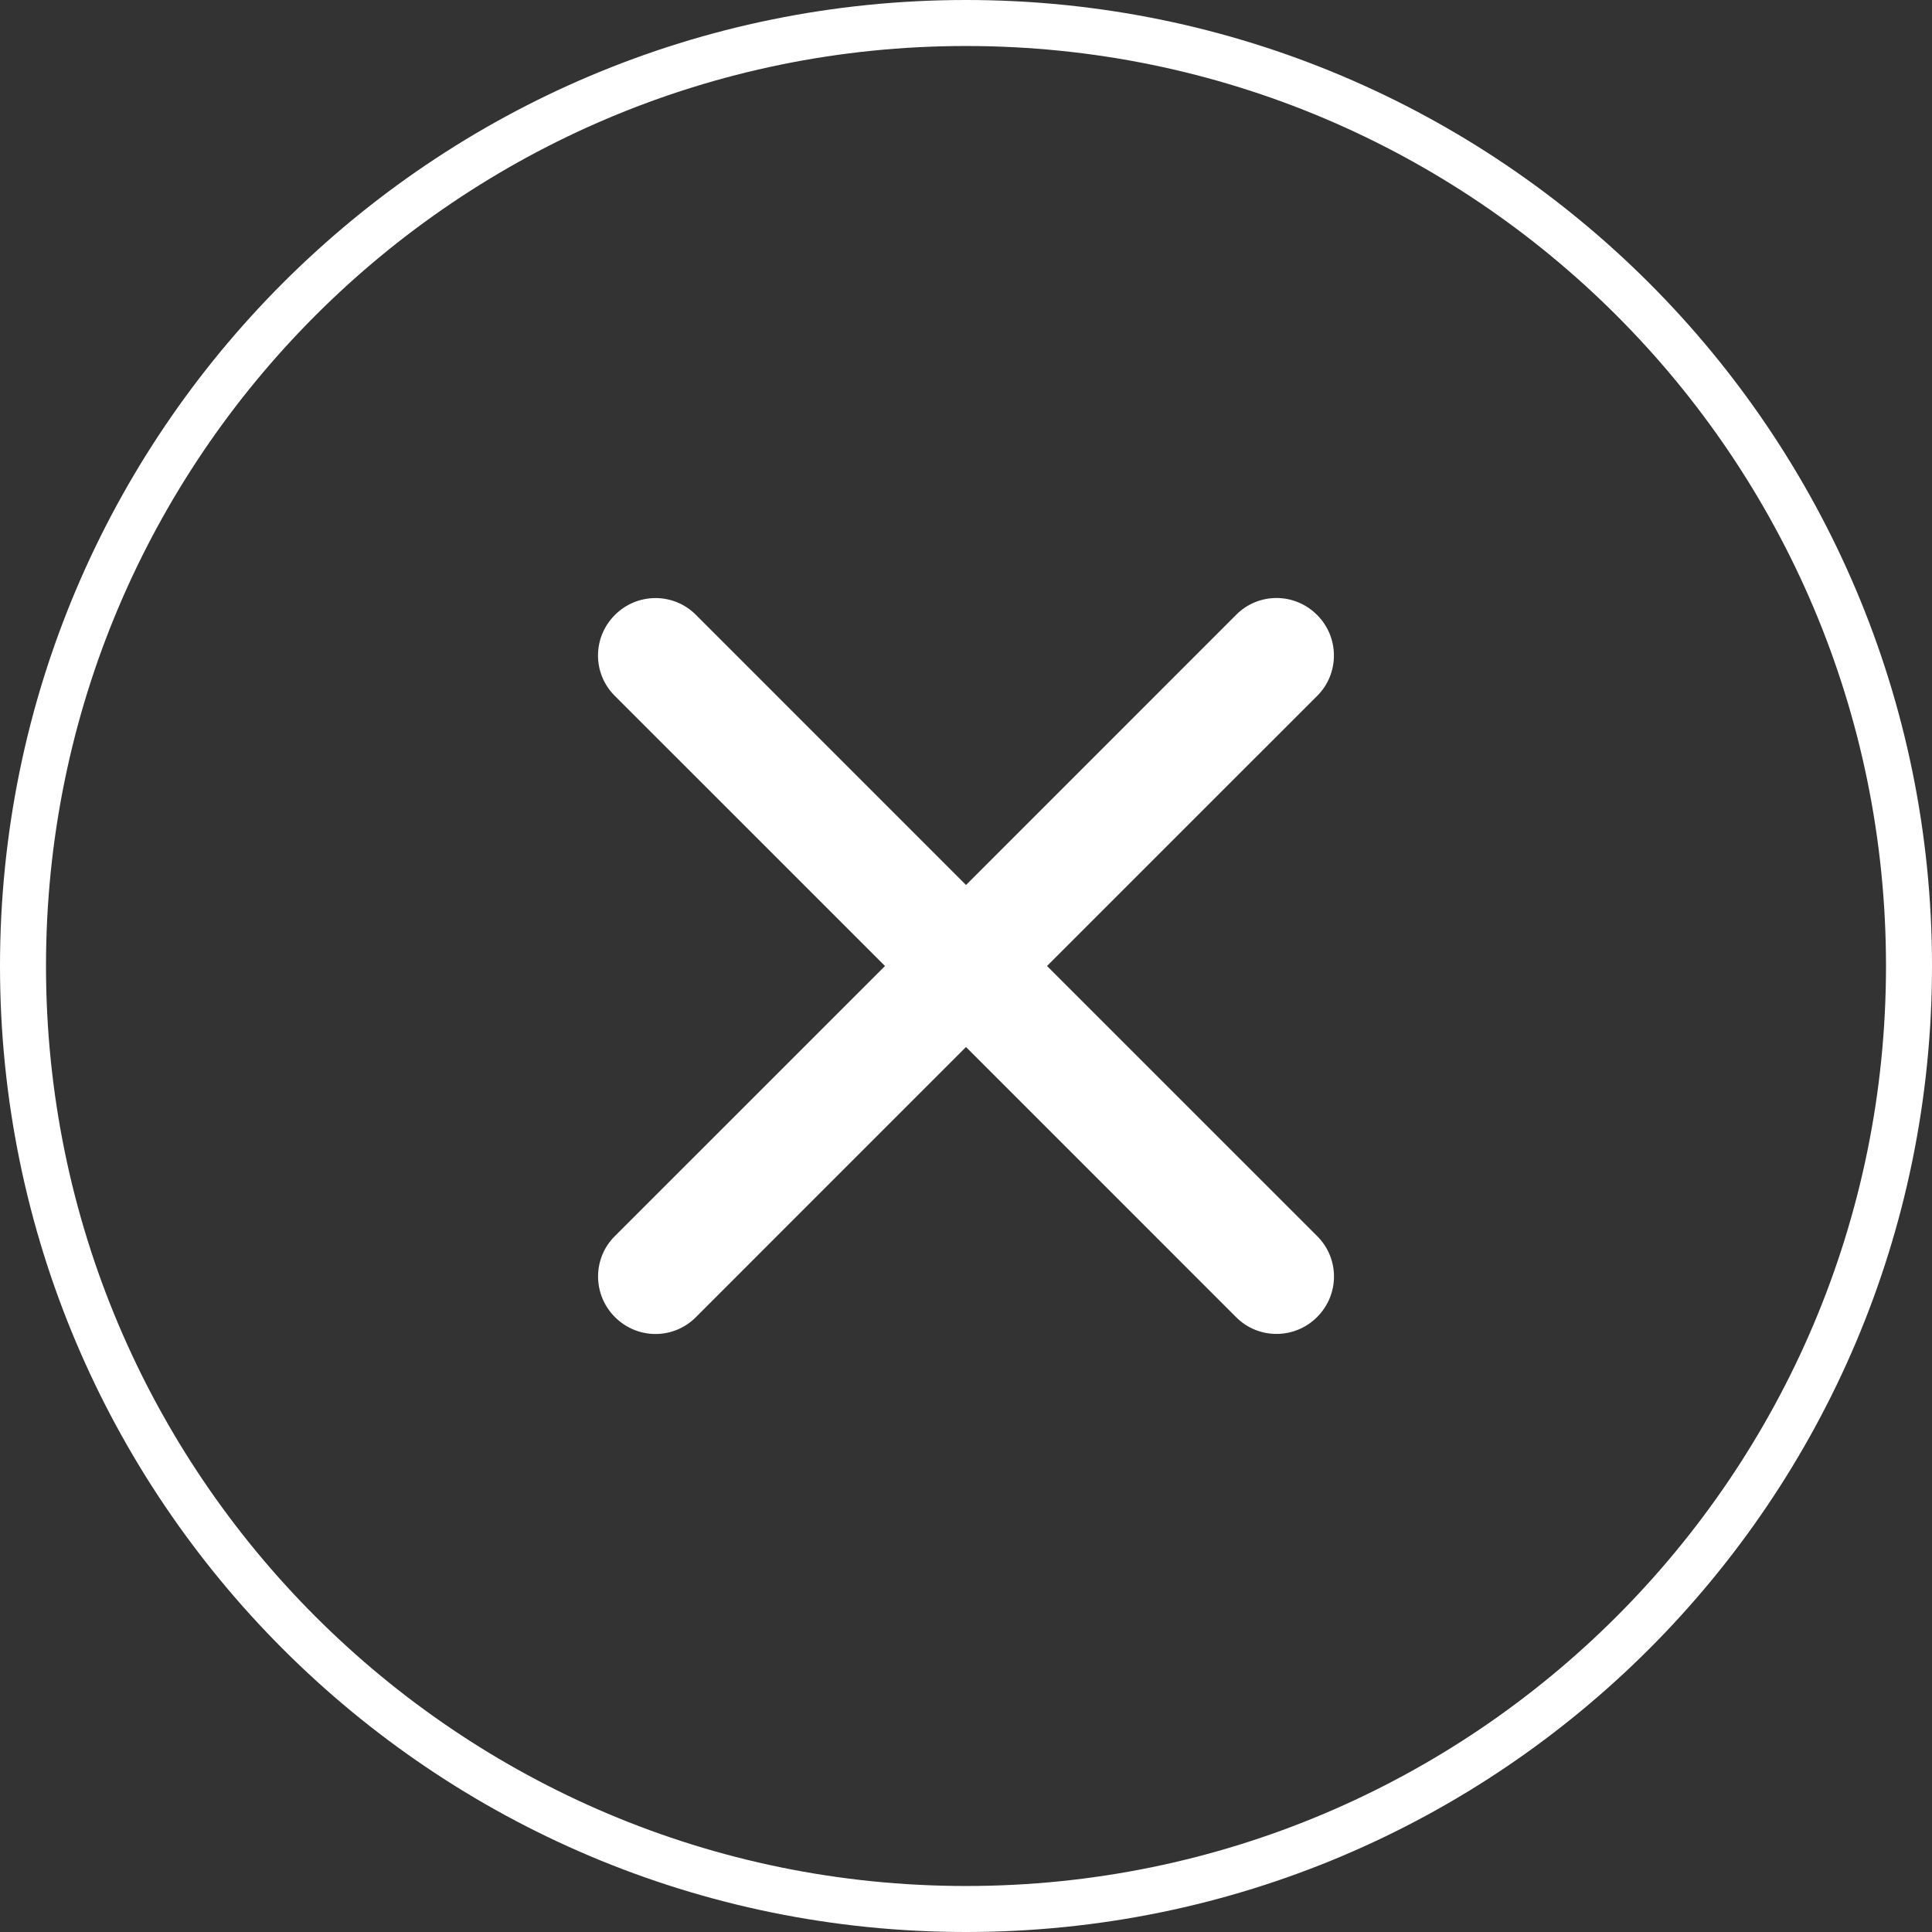 <?xml version="1.0" encoding="UTF-8" standalone="no"?>
<svg width="42px" height="42px" viewBox="0 0 42 42" version="1.1" xmlns="http://www.w3.org/2000/svg" xmlns:xlink="http://www.w3.org/1999/xlink">
    <rect x="0" y="0" width="42" height="42" fill="#333333" stroke="none"/>
    <!-- Generator: Sketch 42 (36781) - http://www.bohemiancoding.com/sketch -->
    <title>Artboard 4</title>
    <desc>Created with Sketch.</desc>
    <defs></defs>
    <g id="Page-1" stroke="none" stroke-width="1" fill="none" fill-rule="evenodd">
        <g id="Artboard-4" fill="#FFFFFF">
            <g id="Group-36">
                <path d="M21,41 C32.046,41 41,32.046 41,21 C41,9.954 32.046,1 21,1 C9.954,1 1,9.954 1,21 C1,32.046 9.954,41 21,41 Z M21,42 C9.402,42 0,32.598 0,21 C0,9.402 9.402,0 21,0 C32.598,0 42,9.402 42,21 C42,32.598 32.598,42 21,42 Z" id="Oval-4" fill-rule="nonzero"></path>
                <path d="M21,19.239 L15.124,13.362 C14.641,12.88 13.854,12.881 13.368,13.368 C12.878,13.857 12.879,14.64 13.362,15.124 L19.239,21 L13.362,26.876 C12.88,27.359 12.881,28.146 13.368,28.632 C13.857,29.122 14.64,29.121 15.124,28.638 L21,22.761 L26.876,28.638 C27.359,29.12 28.146,29.119 28.632,28.632 C29.122,28.143 29.121,27.36 28.638,26.876 L22.761,21 L28.638,15.124 C29.12,14.641 29.119,13.854 28.632,13.368 C28.143,12.878 27.36,12.879 26.876,13.362 L21,19.239 Z" id="Combined-Shape"></path>
            </g>
        </g>
    </g>
</svg>